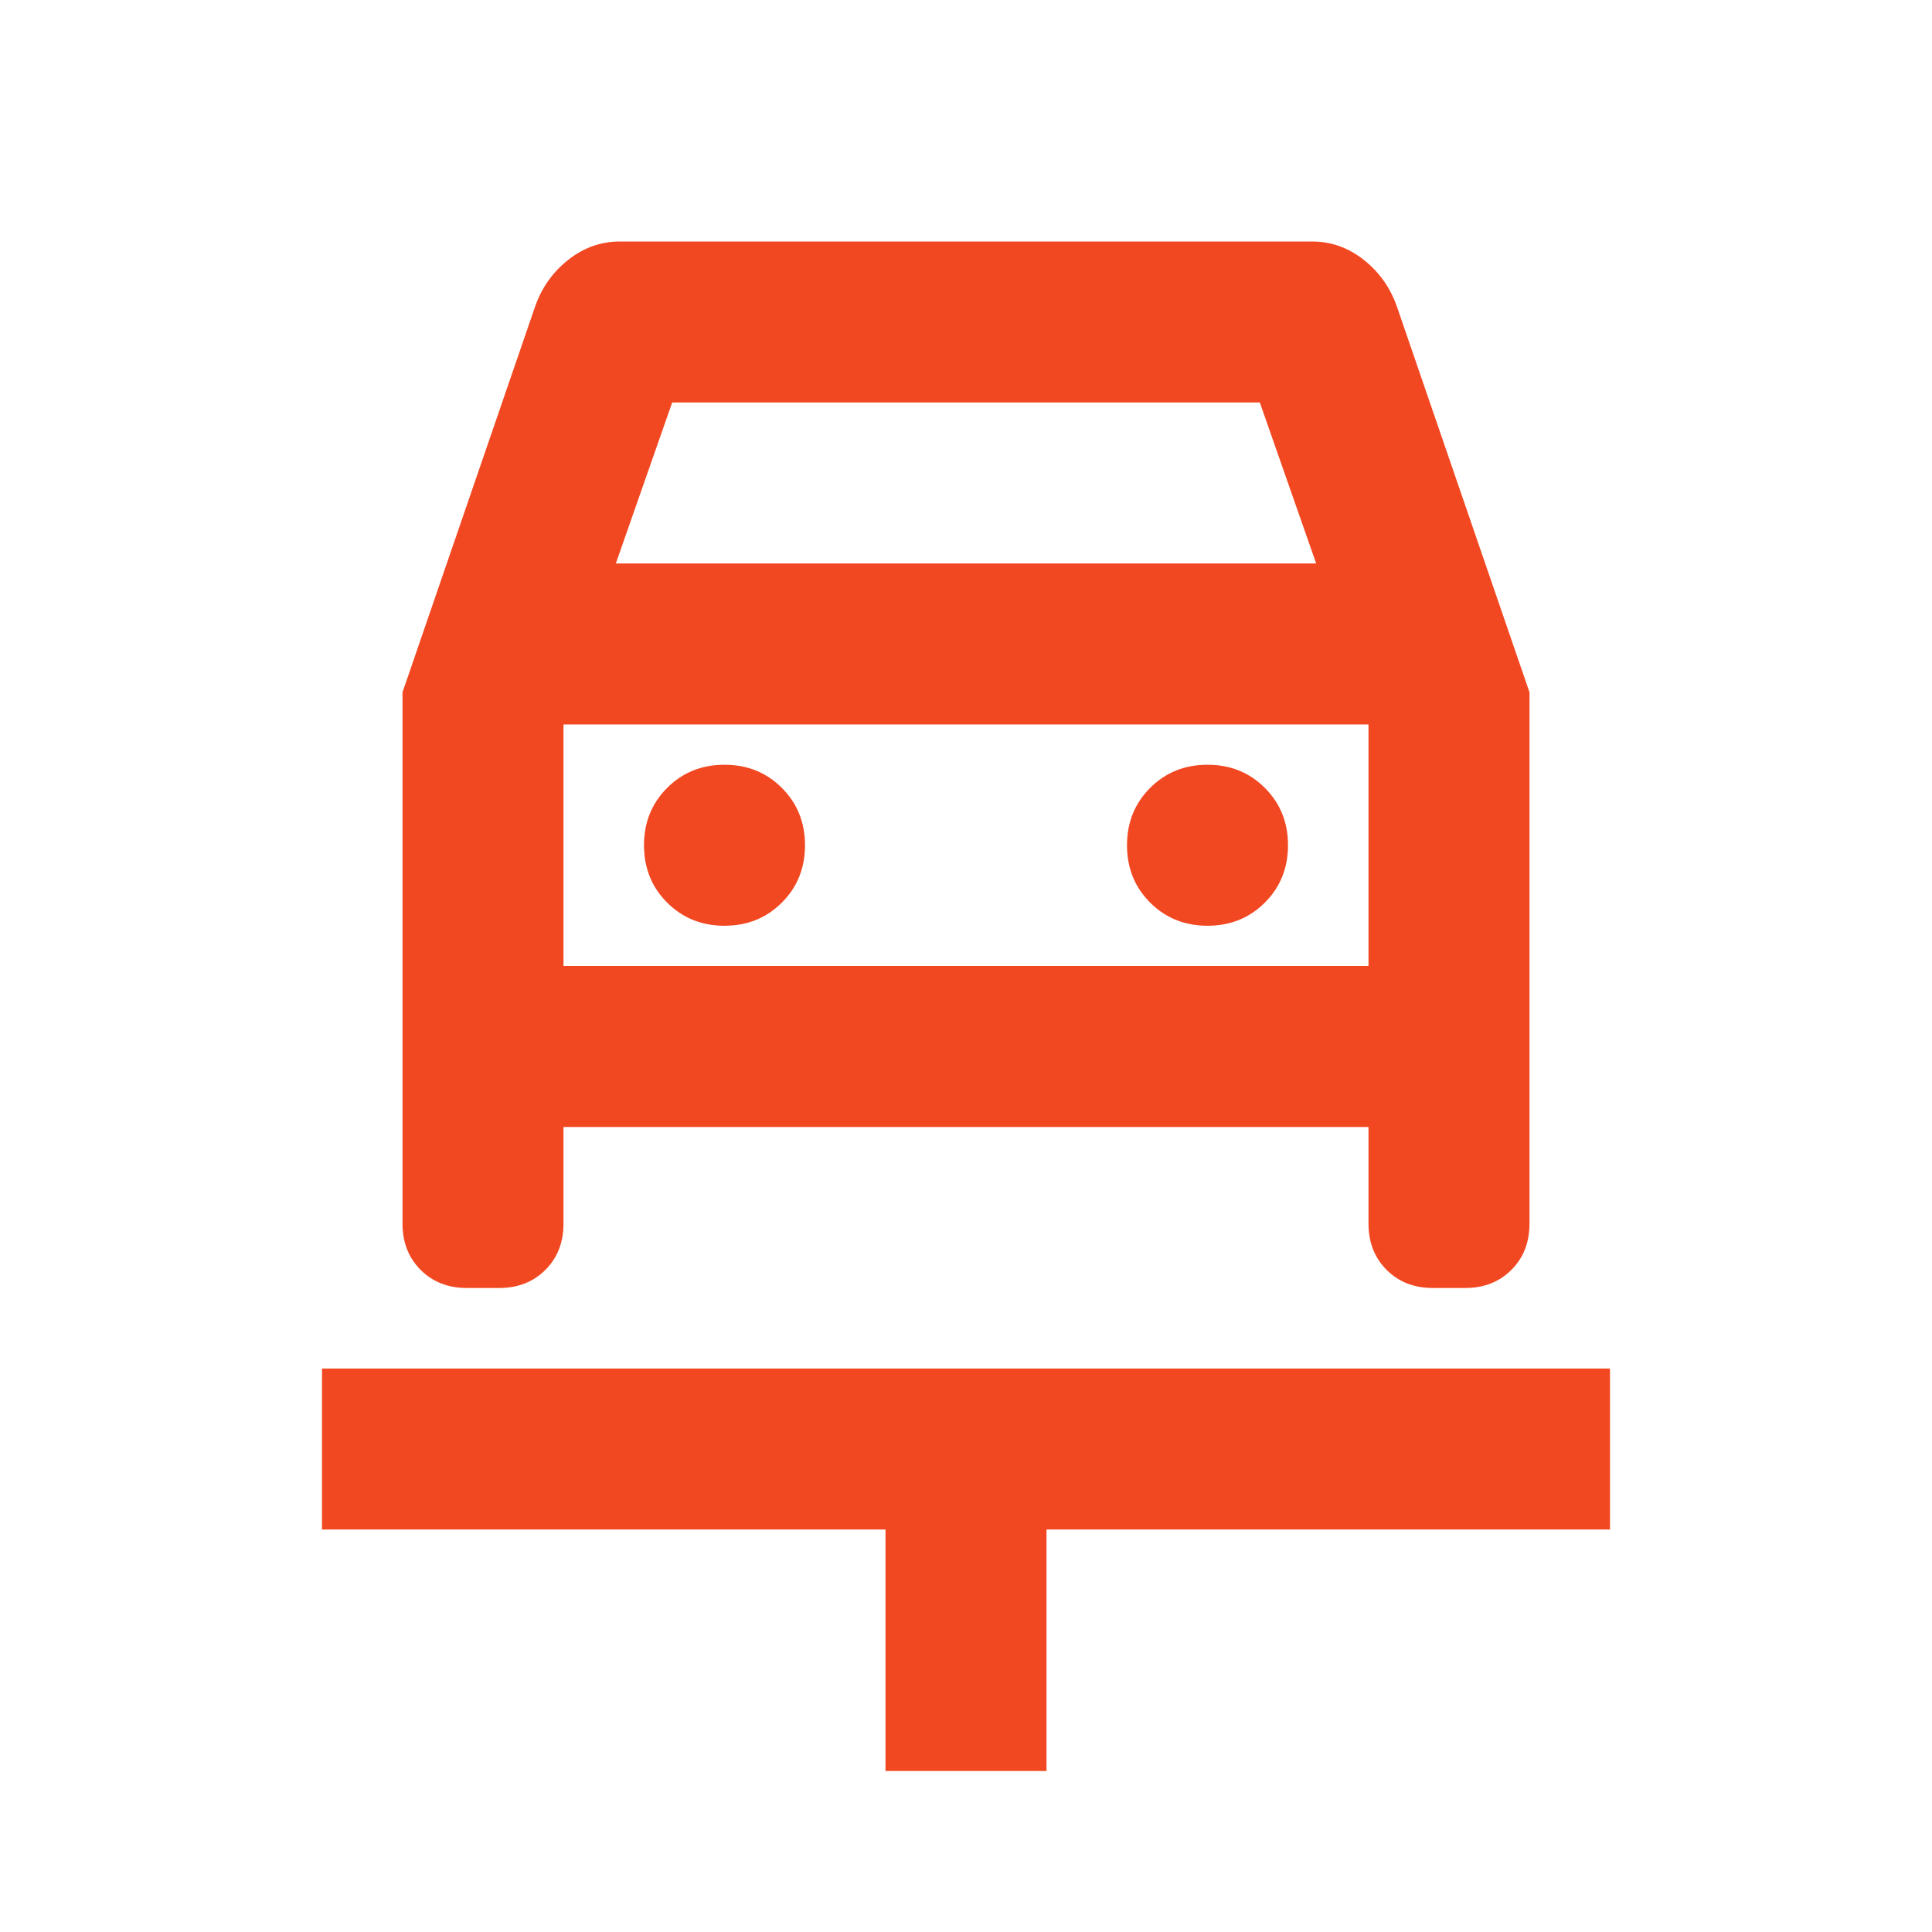 <svg xmlns="http://www.w3.org/2000/svg" height="24px" viewBox="0 -960 960 960" width="24px" fill="#F24822"><path d="M440-80v-120H160v-80h640v80H520v120h-80Zm-80-420q17 0 28.5-11.5T400-540q0-17-11.5-28.5T360-580q-17 0-28.5 11.5T320-540q0 17 11.5 28.5T360-500Zm240 0q17 0 28.5-11.5T640-540q0-17-11.5-28.5T600-580q-17 0-28.5 11.5T560-540q0 17 11.5 28.5T600-500ZM200-616l66-192q5-14 16.5-23t25.5-9h344q14 0 25.5 9t16.5 23l66 192v264q0 14-9 23t-23 9h-16q-14 0-23-9t-9-23v-48H280v48q0 14-9 23t-23 9h-16q-14 0-23-9t-9-23v-264Zm106-64h348l-28-80H334l-28 80Zm-26 80v120-120Zm0 120h400v-120H280v120Z"/></svg>